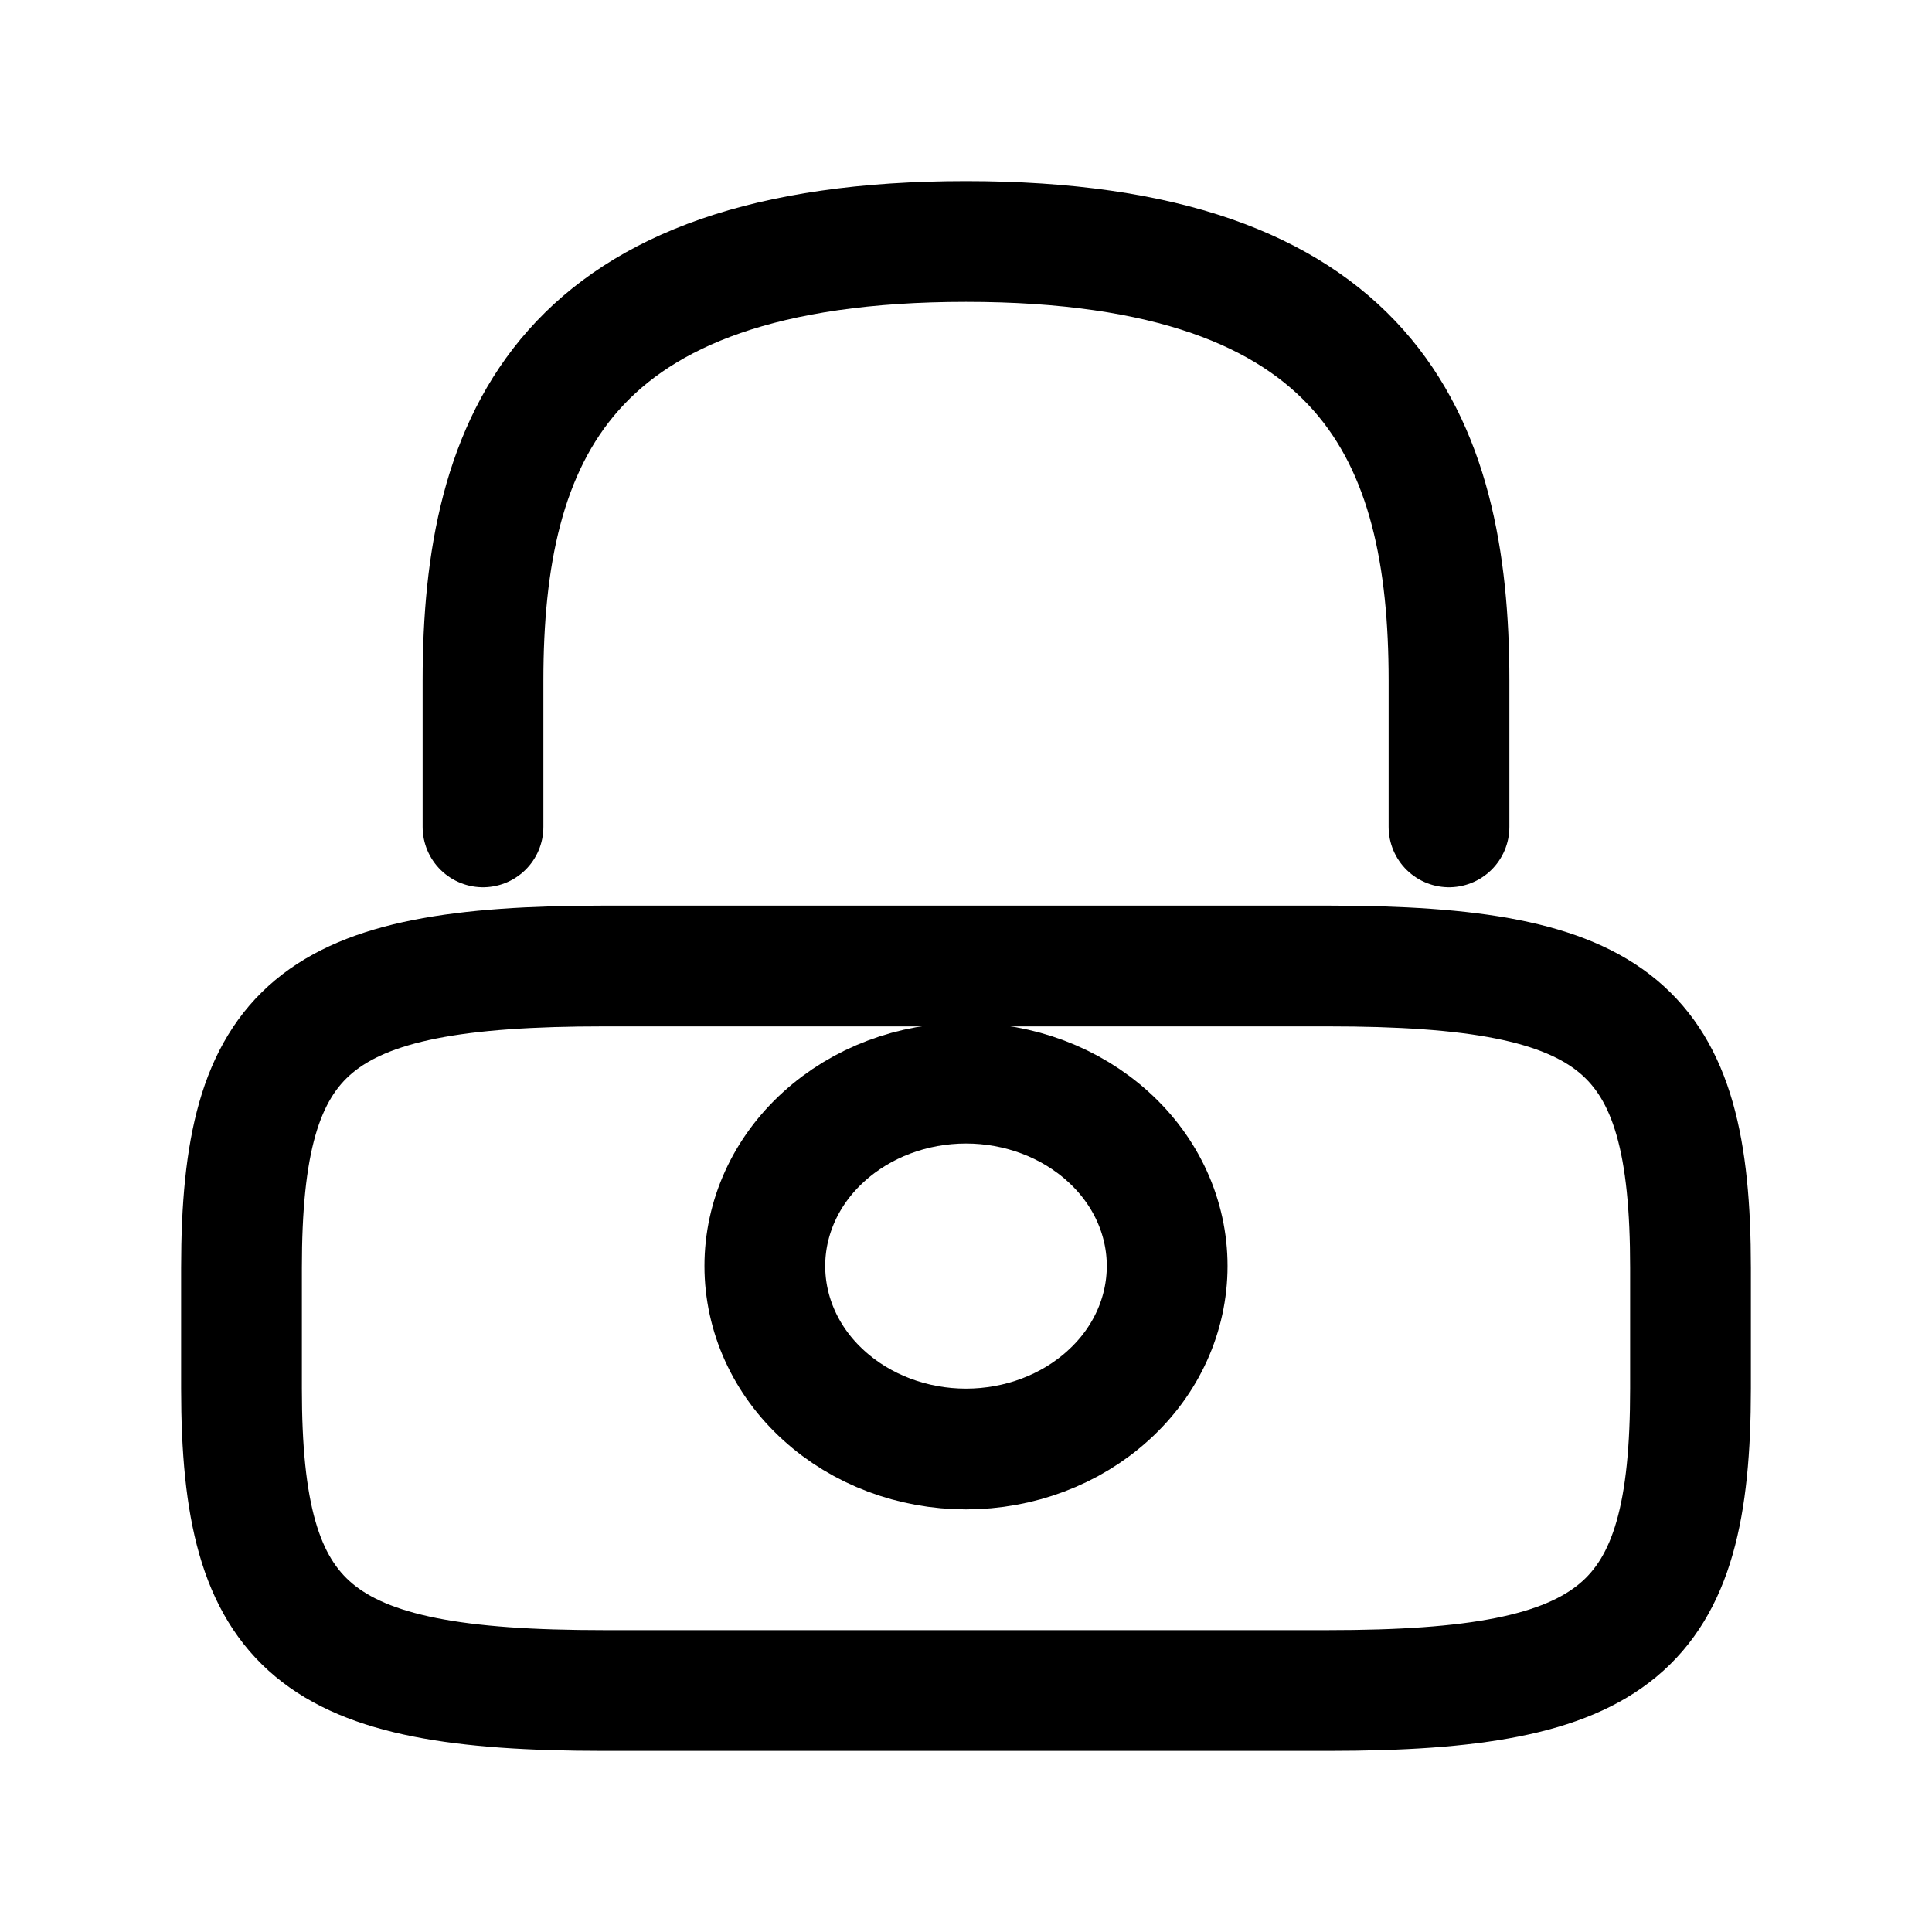 <svg width="8" height="8" viewBox="0 0 8 8" fill="none" xmlns="http://www.w3.org/2000/svg">
<path d="M2 3.424V2.818C2 1.815 2.333 1 4 1C5.667 1 6 1.815 6 2.818V3.424M4 6C4.221 6 4.433 5.92 4.589 5.778C4.746 5.636 4.833 5.443 4.833 5.242C4.833 5.042 4.746 4.849 4.589 4.707C4.433 4.565 4.221 4.485 4 4.485C3.779 4.485 3.567 4.565 3.411 4.707C3.254 4.849 3.167 5.042 3.167 5.242C3.167 5.443 3.254 5.636 3.411 5.778C3.567 5.92 3.779 6 4 6Z" stroke="black" stroke-width="0.5" stroke-linecap="round" stroke-linejoin="round"/>
<path d="M5.5 7H2.5C1.3 7 1 6.75 1 5.75V5.25C1 4.25 1.3 4 2.5 4H5.5C6.7 4 7 4.25 7 5.25V5.75C7 6.75 6.7 7 5.5 7Z" stroke="black" stroke-width="0.5" stroke-linecap="round" stroke-linejoin="round"/>
</svg>
